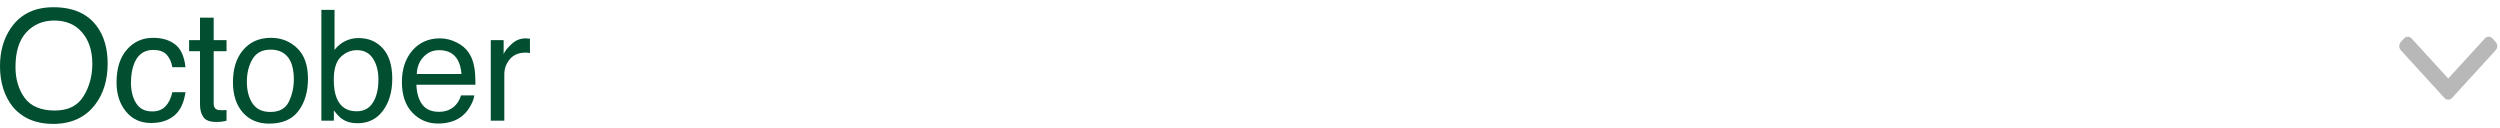 <svg width="273" height="14" viewBox="0 0 273 14" fill="none" xmlns="http://www.w3.org/2000/svg">
<path d="M5.829 0.79C7.957 0.79 9.534 1.474 10.557 2.842C11.356 3.91 11.755 5.275 11.755 6.939C11.755 8.739 11.299 10.236 10.385 11.429C9.312 12.83 7.782 13.531 5.796 13.531C3.94 13.531 2.482 12.918 1.42 11.692C0.473 10.51 0 9.016 0 7.21C0 5.579 0.405 4.183 1.215 3.023C2.255 1.534 3.793 0.79 5.829 0.79ZM5.993 12.069C7.432 12.069 8.472 11.555 9.112 10.526C9.758 9.492 10.081 8.304 10.081 6.963C10.081 5.546 9.709 4.405 8.964 3.54C8.226 2.675 7.213 2.243 5.927 2.243C4.679 2.243 3.661 2.673 2.873 3.532C2.085 4.386 1.691 5.647 1.691 7.316C1.691 8.652 2.028 9.779 2.701 10.698C3.379 11.612 4.477 12.069 5.993 12.069Z" fill="#014E30"/>
<path d="M16.716 4.131C17.706 4.131 18.511 4.372 19.129 4.854C19.753 5.335 20.128 6.164 20.254 7.341H18.817C18.73 6.799 18.53 6.35 18.218 5.995C17.906 5.633 17.405 5.453 16.716 5.453C15.774 5.453 15.101 5.913 14.696 6.832C14.434 7.429 14.302 8.165 14.302 9.04C14.302 9.921 14.488 10.663 14.861 11.265C15.233 11.867 15.818 12.168 16.617 12.168C17.23 12.168 17.715 11.982 18.07 11.61C18.432 11.232 18.681 10.718 18.817 10.066H20.254C20.09 11.232 19.679 12.086 19.023 12.628C18.366 13.164 17.526 13.432 16.502 13.432C15.353 13.432 14.436 13.014 13.752 12.176C13.068 11.333 12.726 10.283 12.726 9.024C12.726 7.481 13.101 6.279 13.851 5.42C14.601 4.561 15.556 4.131 16.716 4.131Z" fill="#014E30"/>
<path d="M21.84 1.931H23.334V4.386H24.738V5.592H23.334V11.331C23.334 11.637 23.438 11.842 23.646 11.946C23.761 12.007 23.953 12.037 24.221 12.037C24.292 12.037 24.369 12.037 24.451 12.037C24.533 12.031 24.629 12.023 24.738 12.012V13.178C24.569 13.227 24.391 13.262 24.205 13.284C24.024 13.306 23.827 13.317 23.613 13.317C22.924 13.317 22.456 13.142 22.21 12.792C21.963 12.436 21.84 11.976 21.84 11.413V5.592H20.65V4.386H21.84V1.931Z" fill="#014E30"/>
<path d="M29.526 12.225C30.506 12.225 31.176 11.856 31.537 11.117C31.904 10.373 32.087 9.546 32.087 8.638C32.087 7.817 31.956 7.149 31.693 6.635C31.277 5.825 30.561 5.42 29.543 5.42C28.64 5.42 27.983 5.765 27.572 6.454C27.162 7.144 26.957 7.976 26.957 8.95C26.957 9.886 27.162 10.666 27.572 11.29C27.983 11.913 28.634 12.225 29.526 12.225ZM29.584 4.131C30.716 4.131 31.674 4.509 32.457 5.264C33.239 6.019 33.631 7.13 33.631 8.597C33.631 10.014 33.286 11.186 32.596 12.111C31.907 13.035 30.837 13.498 29.387 13.498C28.177 13.498 27.217 13.09 26.505 12.275C25.794 11.454 25.438 10.354 25.438 8.975C25.438 7.497 25.813 6.32 26.563 5.445C27.312 4.569 28.319 4.131 29.584 4.131Z" fill="#014E30"/>
<path d="M35.094 1.077H36.531V5.453C36.853 5.031 37.239 4.711 37.688 4.492C38.137 4.268 38.624 4.156 39.149 4.156C40.244 4.156 41.13 4.533 41.809 5.289C42.493 6.038 42.835 7.147 42.835 8.613C42.835 10.003 42.499 11.158 41.825 12.078C41.152 12.997 40.219 13.457 39.026 13.457C38.358 13.457 37.795 13.295 37.335 12.972C37.061 12.781 36.769 12.474 36.457 12.053V13.178H35.094V1.077ZM38.936 12.152C39.735 12.152 40.331 11.834 40.725 11.199C41.125 10.564 41.325 9.727 41.325 8.687C41.325 7.762 41.125 6.996 40.725 6.389C40.331 5.781 39.748 5.477 38.977 5.477C38.304 5.477 37.713 5.726 37.204 6.224C36.7 6.723 36.449 7.543 36.449 8.687C36.449 9.514 36.552 10.184 36.76 10.698C37.149 11.667 37.874 12.152 38.936 12.152Z" fill="#014E30"/>
<path d="M48.042 4.189C48.666 4.189 49.27 4.336 49.856 4.632C50.442 4.922 50.888 5.3 51.194 5.765C51.49 6.208 51.687 6.725 51.785 7.316C51.873 7.721 51.916 8.367 51.916 9.254H45.472C45.5 10.146 45.71 10.863 46.104 11.405C46.498 11.941 47.109 12.209 47.935 12.209C48.707 12.209 49.322 11.954 49.782 11.445C50.045 11.15 50.231 10.808 50.34 10.419H51.793C51.755 10.742 51.626 11.104 51.407 11.503C51.194 11.897 50.953 12.22 50.685 12.472C50.236 12.909 49.681 13.205 49.019 13.358C48.663 13.446 48.261 13.49 47.812 13.49C46.717 13.49 45.79 13.093 45.029 12.299C44.268 11.5 43.888 10.384 43.888 8.95C43.888 7.538 44.271 6.391 45.037 5.51C45.803 4.629 46.805 4.189 48.042 4.189ZM50.398 8.08C50.338 7.439 50.198 6.928 49.979 6.545C49.574 5.833 48.898 5.477 47.952 5.477C47.273 5.477 46.704 5.724 46.244 6.216C45.784 6.703 45.541 7.325 45.513 8.08H50.398Z" fill="#014E30"/>
<path d="M53.593 4.386H54.997V5.904C55.112 5.609 55.394 5.25 55.843 4.829C56.291 4.402 56.808 4.189 57.394 4.189C57.421 4.189 57.468 4.191 57.534 4.197C57.599 4.202 57.711 4.213 57.87 4.23V5.789C57.783 5.773 57.7 5.762 57.624 5.757C57.553 5.751 57.473 5.748 57.386 5.748C56.642 5.748 56.07 5.989 55.67 6.471C55.271 6.947 55.071 7.497 55.071 8.121V13.178H53.593V4.386Z" fill="#014E30"/>
<path d="M266.932 10.698L262.171 5.488C262.061 5.368 262 5.207 262 5.035C262 4.864 262.061 4.703 262.171 4.582L262.521 4.199C262.75 3.949 263.121 3.949 263.349 4.199L267.347 8.573L271.35 4.194C271.46 4.073 271.607 4.007 271.763 4.007C271.92 4.007 272.067 4.073 272.177 4.194L272.528 4.578C272.638 4.698 272.699 4.859 272.699 5.03C272.699 5.202 272.638 5.363 272.528 5.483L267.762 10.698C267.652 10.819 267.504 10.885 267.347 10.885C267.19 10.885 267.042 10.819 266.932 10.698Z" fill="#121212" fill-opacity="0.3"/>
</svg>
